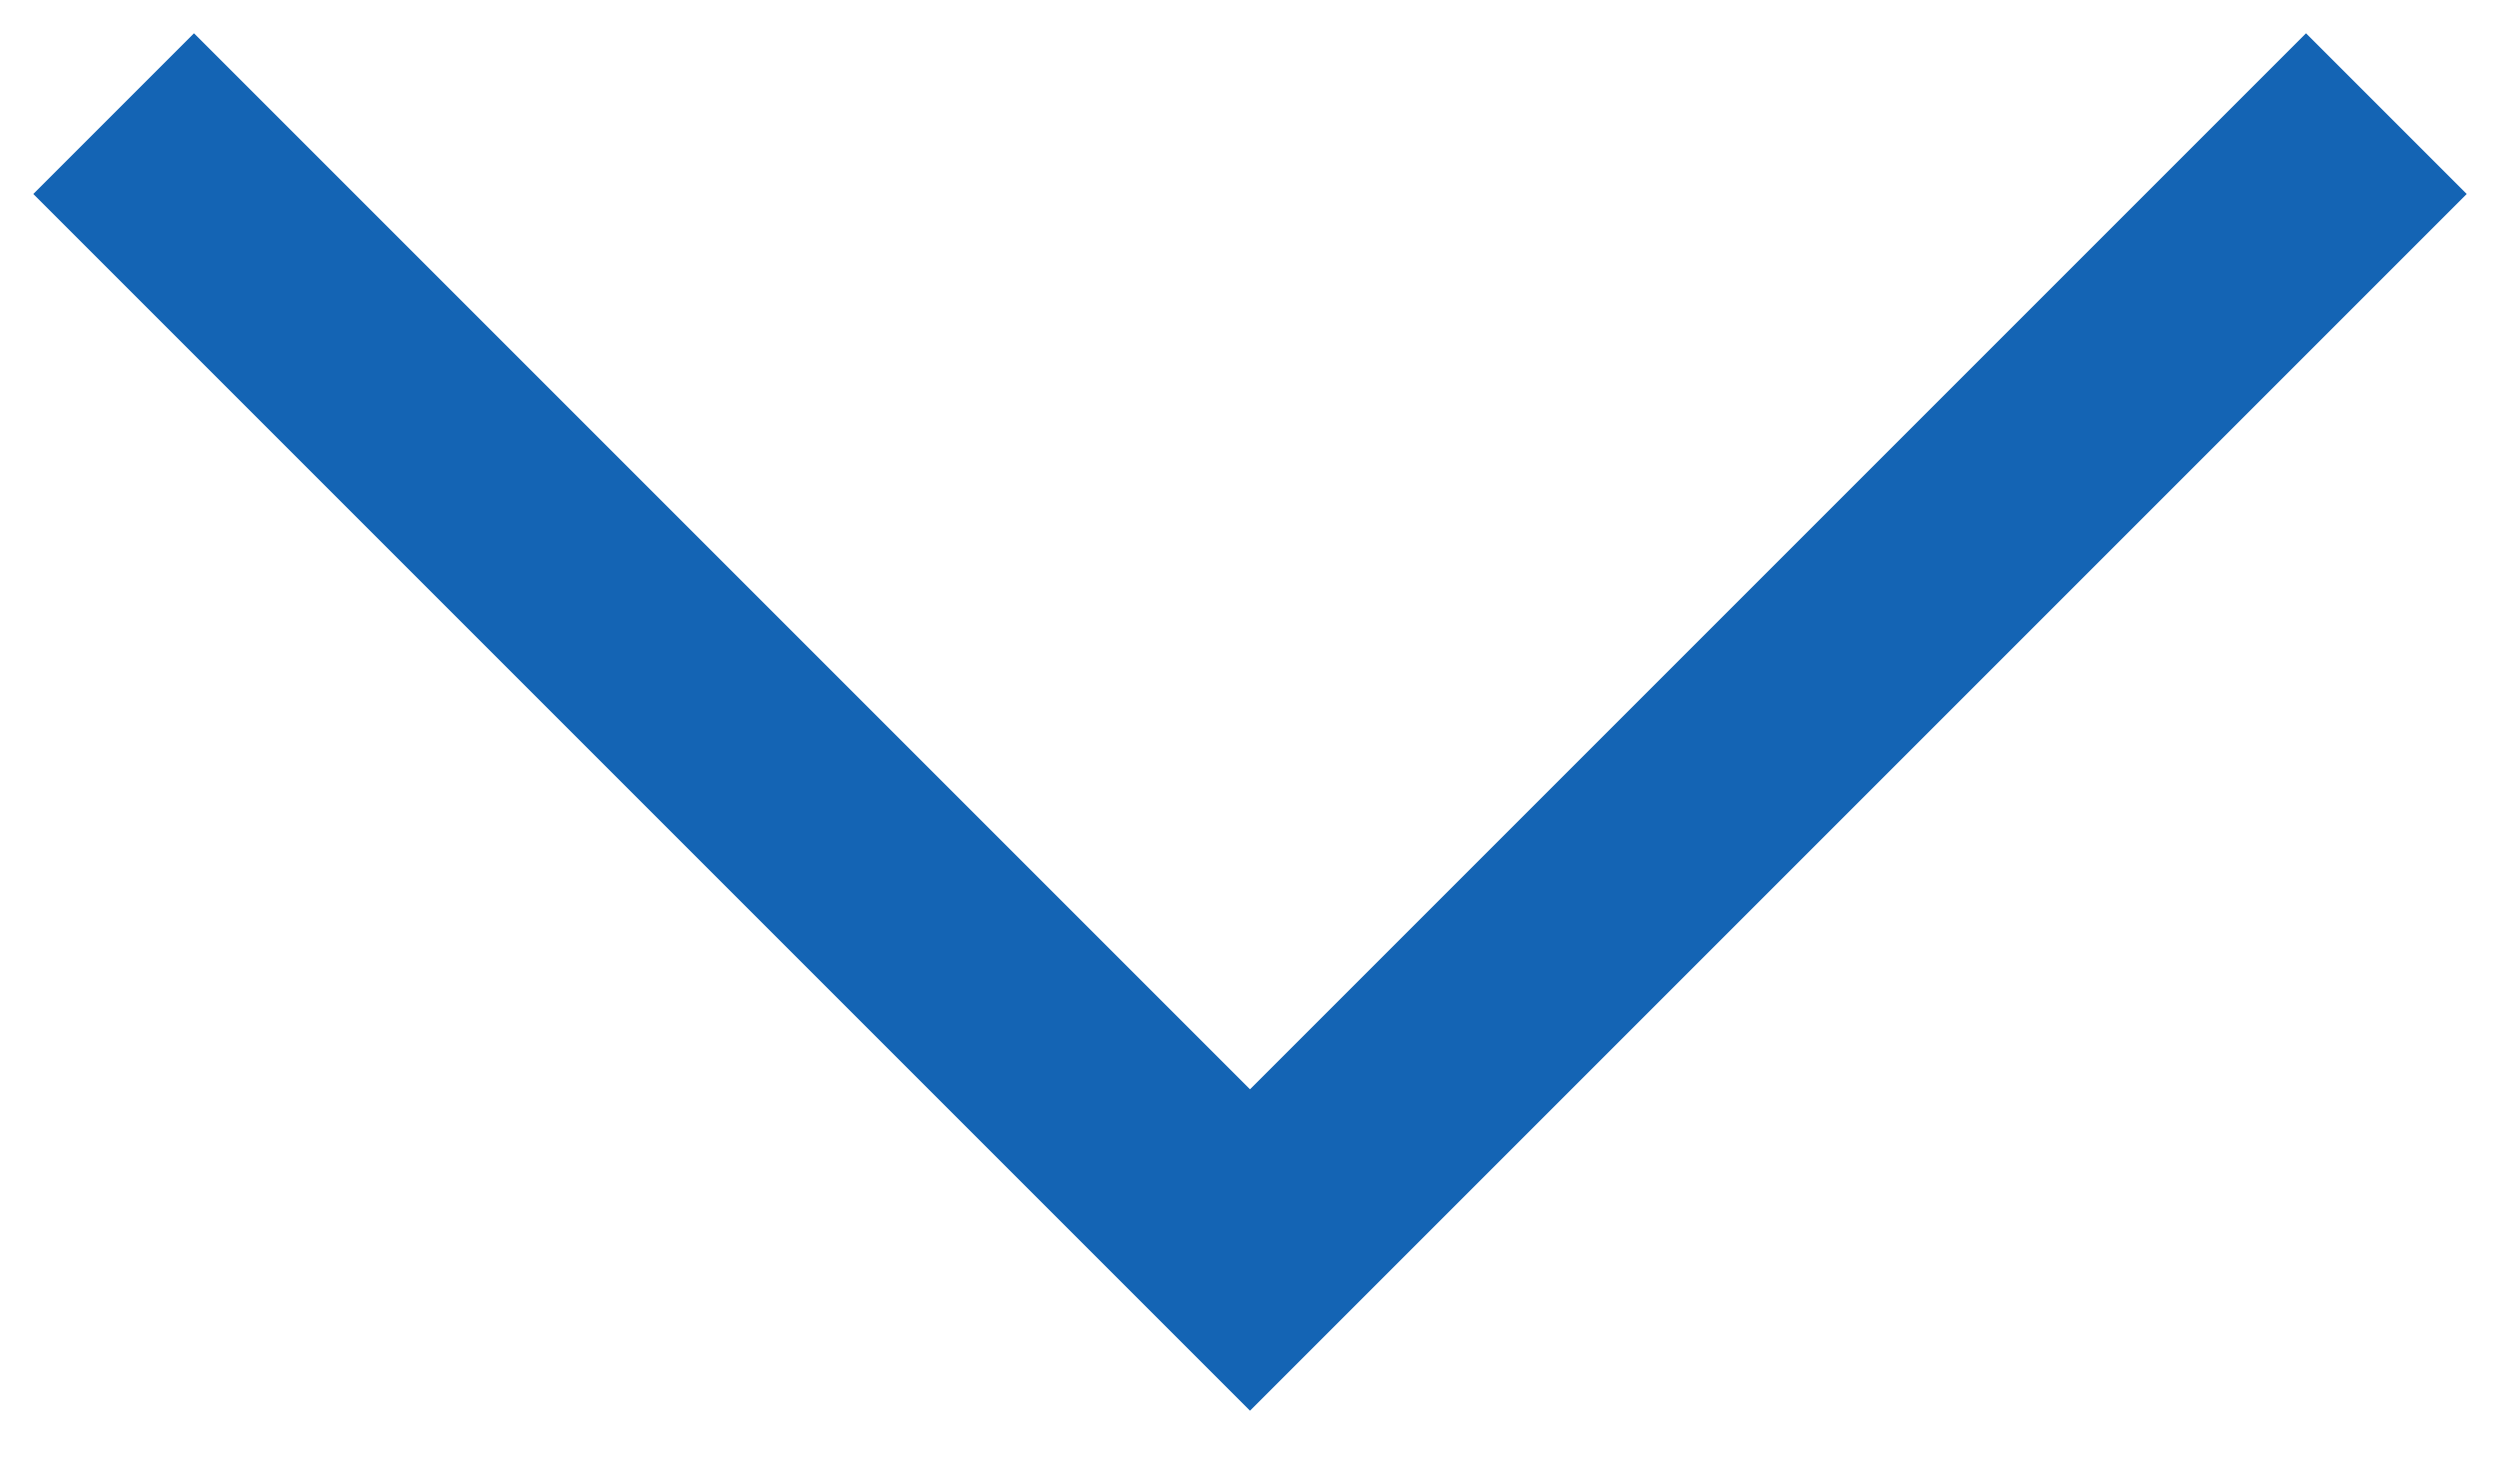 <?xml version="1.0" encoding="UTF-8"?> <svg xmlns="http://www.w3.org/2000/svg" width="22" height="13" viewBox="0 0 22 13" fill="none"> <path d="M1 1L11 11L21 1" stroke="#1464B4" stroke-width="2"></path> </svg> 